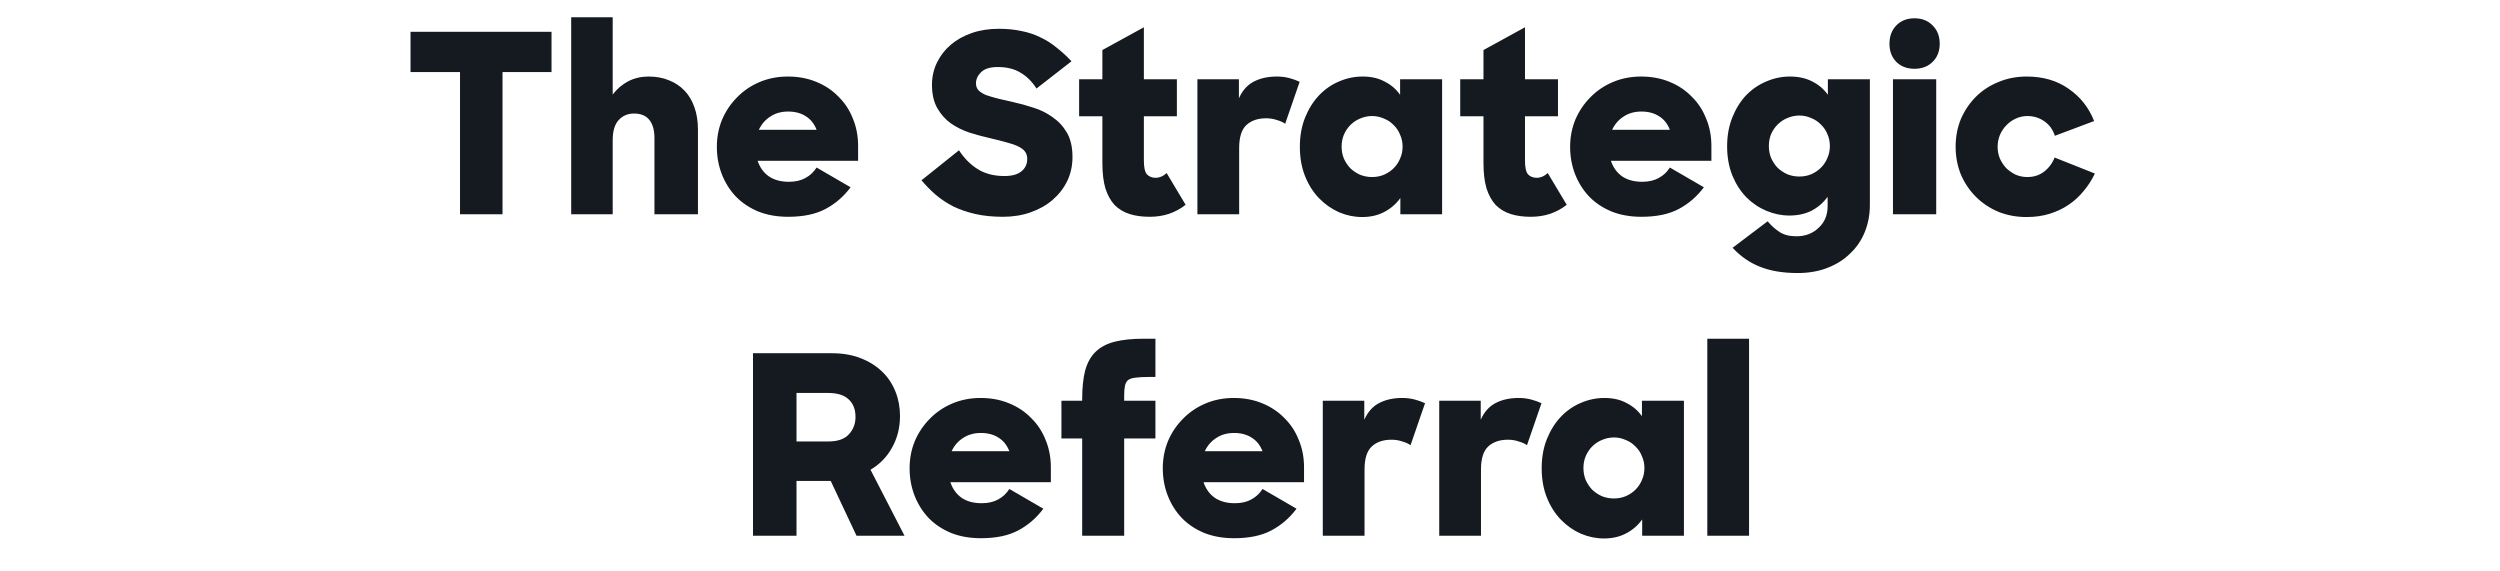<svg width="140" height="32" viewBox="0 0 140 32" fill="none" xmlns="http://www.w3.org/2000/svg">
<g clip-path="url(#clip0_669_98)">
<path d="M25.761 4.034H22.989V1.78H30.885V4.034H28.141V12H25.761V4.034ZM31.987 0.968H34.311V5.294C34.553 4.977 34.843 4.729 35.179 4.552C35.524 4.375 35.907 4.286 36.327 4.286C36.747 4.286 37.125 4.356 37.461 4.496C37.797 4.627 38.086 4.818 38.329 5.07C38.571 5.322 38.758 5.635 38.889 6.008C39.019 6.372 39.085 6.787 39.085 7.254V12H36.649V7.73C36.649 7.291 36.555 6.955 36.369 6.722C36.182 6.479 35.893 6.358 35.501 6.358C35.155 6.358 34.871 6.479 34.647 6.722C34.423 6.965 34.311 7.338 34.311 7.842V12H31.987V0.968ZM44.134 12.14C43.518 12.14 42.963 12.042 42.468 11.846C41.974 11.641 41.554 11.361 41.208 11.006C40.872 10.651 40.611 10.236 40.424 9.76C40.238 9.284 40.144 8.771 40.144 8.22C40.144 7.679 40.242 7.17 40.438 6.694C40.644 6.218 40.924 5.803 41.278 5.448C41.633 5.084 42.053 4.799 42.538 4.594C43.024 4.389 43.551 4.286 44.12 4.286C44.699 4.286 45.226 4.384 45.702 4.58C46.188 4.776 46.603 5.051 46.948 5.406C47.303 5.751 47.574 6.162 47.76 6.638C47.956 7.105 48.054 7.618 48.054 8.178V9.004H42.426C42.557 9.387 42.772 9.681 43.07 9.886C43.369 10.082 43.738 10.18 44.176 10.18C44.54 10.18 44.848 10.11 45.1 9.97C45.362 9.83 45.572 9.634 45.73 9.382L47.634 10.488C47.242 11.011 46.771 11.417 46.22 11.706C45.679 11.995 44.984 12.14 44.134 12.14ZM44.134 6.246C43.752 6.246 43.42 6.339 43.14 6.526C42.86 6.703 42.646 6.951 42.496 7.268H45.73C45.6 6.932 45.399 6.68 45.128 6.512C44.858 6.335 44.526 6.246 44.134 6.246ZM56.167 12.14C55.598 12.14 55.084 12.089 54.627 11.986C54.179 11.883 53.769 11.743 53.395 11.566C53.031 11.379 52.7 11.16 52.401 10.908C52.112 10.656 51.846 10.385 51.603 10.096L53.703 8.416C54.002 8.873 54.356 9.228 54.767 9.48C55.178 9.732 55.672 9.858 56.251 9.858C56.671 9.858 56.989 9.769 57.203 9.592C57.418 9.415 57.525 9.186 57.525 8.906C57.525 8.738 57.483 8.598 57.399 8.486C57.315 8.374 57.184 8.276 57.007 8.192C56.83 8.108 56.611 8.033 56.349 7.968C56.088 7.893 55.775 7.814 55.411 7.73C55.038 7.646 54.66 7.543 54.277 7.422C53.895 7.291 53.549 7.119 53.241 6.904C52.933 6.68 52.681 6.395 52.485 6.05C52.289 5.705 52.191 5.271 52.191 4.748C52.191 4.3 52.285 3.885 52.471 3.502C52.658 3.119 52.914 2.788 53.241 2.508C53.568 2.228 53.96 2.009 54.417 1.85C54.874 1.691 55.379 1.612 55.929 1.612C56.396 1.612 56.821 1.654 57.203 1.738C57.586 1.813 57.936 1.929 58.253 2.088C58.58 2.237 58.883 2.429 59.163 2.662C59.453 2.886 59.733 3.143 60.003 3.432L58.043 4.958C57.8 4.575 57.507 4.281 57.161 4.076C56.816 3.861 56.386 3.754 55.873 3.754C55.453 3.754 55.145 3.847 54.949 4.034C54.753 4.221 54.655 4.431 54.655 4.664C54.655 4.823 54.702 4.953 54.795 5.056C54.898 5.159 55.038 5.247 55.215 5.322C55.402 5.387 55.621 5.453 55.873 5.518C56.135 5.574 56.419 5.639 56.727 5.714C57.11 5.798 57.497 5.905 57.889 6.036C58.281 6.157 58.636 6.335 58.953 6.568C59.28 6.792 59.546 7.081 59.751 7.436C59.956 7.791 60.059 8.243 60.059 8.794C60.059 9.279 59.961 9.727 59.765 10.138C59.569 10.539 59.298 10.889 58.953 11.188C58.608 11.487 58.197 11.72 57.721 11.888C57.245 12.056 56.727 12.14 56.167 12.14ZM60.431 4.44H61.733V2.802L64.057 1.528V4.44H65.905V6.512H64.057V8.99C64.057 9.373 64.113 9.629 64.225 9.76C64.347 9.891 64.51 9.956 64.715 9.956C64.939 9.956 65.145 9.867 65.331 9.69L66.395 11.468C66.125 11.683 65.817 11.851 65.471 11.972C65.135 12.084 64.771 12.14 64.379 12.14C63.959 12.14 63.586 12.089 63.259 11.986C62.933 11.883 62.653 11.715 62.419 11.482C62.195 11.239 62.023 10.927 61.901 10.544C61.789 10.161 61.733 9.69 61.733 9.13V6.512H60.431V4.44ZM67.055 4.44H69.379V5.504C69.575 5.065 69.855 4.753 70.219 4.566C70.583 4.379 71.013 4.286 71.507 4.286C71.75 4.286 71.978 4.314 72.193 4.37C72.408 4.426 72.604 4.496 72.781 4.58L71.969 6.932C71.857 6.848 71.703 6.778 71.507 6.722C71.32 6.657 71.12 6.624 70.905 6.624C70.439 6.624 70.07 6.75 69.799 7.002C69.528 7.254 69.393 7.683 69.393 8.29V12H67.055V4.44ZM76.278 12.154C75.839 12.154 75.41 12.065 74.99 11.888C74.57 11.701 74.197 11.44 73.87 11.104C73.543 10.768 73.282 10.357 73.086 9.872C72.89 9.387 72.792 8.836 72.792 8.22C72.792 7.613 72.89 7.067 73.086 6.582C73.282 6.097 73.539 5.686 73.856 5.35C74.183 5.005 74.556 4.743 74.976 4.566C75.405 4.379 75.849 4.286 76.306 4.286C76.782 4.286 77.193 4.379 77.538 4.566C77.893 4.743 78.182 4.991 78.406 5.308V4.44H80.758V12H78.42V11.09C78.177 11.426 77.874 11.687 77.51 11.874C77.155 12.061 76.745 12.154 76.278 12.154ZM76.838 9.914C77.071 9.914 77.291 9.872 77.496 9.788C77.711 9.695 77.893 9.573 78.042 9.424C78.201 9.265 78.322 9.083 78.406 8.878C78.499 8.673 78.546 8.449 78.546 8.206C78.546 7.973 78.499 7.753 78.406 7.548C78.322 7.333 78.201 7.151 78.042 7.002C77.893 6.843 77.711 6.722 77.496 6.638C77.291 6.545 77.071 6.498 76.838 6.498C76.605 6.498 76.381 6.545 76.166 6.638C75.961 6.722 75.779 6.843 75.62 7.002C75.471 7.151 75.349 7.333 75.256 7.548C75.172 7.753 75.13 7.973 75.13 8.206C75.13 8.449 75.172 8.673 75.256 8.878C75.349 9.083 75.471 9.265 75.62 9.424C75.779 9.573 75.961 9.695 76.166 9.788C76.381 9.872 76.605 9.914 76.838 9.914ZM81.773 4.44H83.075V2.802L85.399 1.528V4.44H87.247V6.512H85.399V8.99C85.399 9.373 85.455 9.629 85.567 9.76C85.689 9.891 85.852 9.956 86.057 9.956C86.281 9.956 86.487 9.867 86.673 9.69L87.737 11.468C87.466 11.683 87.159 11.851 86.813 11.972C86.477 12.084 86.113 12.14 85.721 12.14C85.301 12.14 84.928 12.089 84.601 11.986C84.275 11.883 83.995 11.715 83.761 11.482C83.537 11.239 83.365 10.927 83.243 10.544C83.131 10.161 83.075 9.69 83.075 9.13V6.512H81.773V4.44ZM91.918 12.14C91.302 12.14 90.746 12.042 90.251 11.846C89.757 11.641 89.337 11.361 88.992 11.006C88.656 10.651 88.394 10.236 88.207 9.76C88.021 9.284 87.927 8.771 87.927 8.22C87.927 7.679 88.025 7.17 88.222 6.694C88.427 6.218 88.707 5.803 89.061 5.448C89.416 5.084 89.836 4.799 90.322 4.594C90.807 4.389 91.334 4.286 91.903 4.286C92.482 4.286 93.01 4.384 93.486 4.58C93.971 4.776 94.386 5.051 94.731 5.406C95.086 5.751 95.357 6.162 95.543 6.638C95.74 7.105 95.838 7.618 95.838 8.178V9.004H90.21C90.34 9.387 90.555 9.681 90.853 9.886C91.152 10.082 91.521 10.18 91.96 10.18C92.323 10.18 92.632 10.11 92.883 9.97C93.145 9.83 93.355 9.634 93.513 9.382L95.418 10.488C95.025 11.011 94.554 11.417 94.004 11.706C93.462 11.995 92.767 12.14 91.918 12.14ZM91.918 6.246C91.535 6.246 91.204 6.339 90.924 6.526C90.644 6.703 90.429 6.951 90.279 7.268H93.513C93.383 6.932 93.182 6.68 92.912 6.512C92.641 6.335 92.309 6.246 91.918 6.246ZM100.205 12.07C99.766 12.07 99.337 11.981 98.916 11.804C98.496 11.627 98.123 11.375 97.796 11.048C97.47 10.712 97.209 10.306 97.013 9.83C96.817 9.345 96.719 8.799 96.719 8.192C96.719 7.595 96.817 7.053 97.013 6.568C97.209 6.083 97.465 5.672 97.782 5.336C98.109 5 98.483 4.743 98.903 4.566C99.332 4.379 99.775 4.286 100.233 4.286C100.718 4.286 101.138 4.379 101.493 4.566C101.847 4.743 102.137 4.991 102.361 5.308V4.44H104.713V11.482C104.713 12.014 104.619 12.513 104.433 12.98C104.246 13.447 103.975 13.848 103.621 14.184C103.275 14.529 102.851 14.8 102.347 14.996C101.852 15.192 101.292 15.29 100.667 15.29C99.845 15.29 99.145 15.173 98.567 14.94C97.988 14.716 97.475 14.361 97.026 13.876L98.987 12.392C99.201 12.644 99.425 12.845 99.659 12.994C99.901 13.153 100.214 13.232 100.597 13.232C101.101 13.232 101.516 13.073 101.843 12.756C102.179 12.448 102.347 12.042 102.347 11.538V11.02C102.104 11.356 101.801 11.617 101.437 11.804C101.082 11.981 100.671 12.07 100.205 12.07ZM100.765 9.886C100.998 9.886 101.217 9.844 101.423 9.76C101.637 9.667 101.819 9.545 101.969 9.396C102.127 9.237 102.249 9.055 102.333 8.85C102.426 8.645 102.473 8.421 102.473 8.178C102.473 7.935 102.426 7.711 102.333 7.506C102.249 7.301 102.127 7.123 101.969 6.974C101.819 6.815 101.637 6.694 101.423 6.61C101.217 6.517 100.998 6.47 100.765 6.47C100.531 6.47 100.307 6.517 100.093 6.61C99.887 6.694 99.705 6.815 99.546 6.974C99.397 7.123 99.276 7.301 99.183 7.506C99.099 7.711 99.056 7.935 99.056 8.178C99.056 8.421 99.099 8.645 99.183 8.85C99.276 9.055 99.397 9.237 99.546 9.396C99.705 9.545 99.887 9.667 100.093 9.76C100.307 9.844 100.531 9.886 100.765 9.886ZM106.006 4.44H108.428V12H106.006V4.44ZM105.81 2.452C105.81 2.032 105.936 1.691 106.188 1.43C106.45 1.159 106.79 1.024 107.21 1.024C107.63 1.024 107.971 1.159 108.232 1.43C108.494 1.691 108.624 2.032 108.624 2.452C108.624 2.863 108.494 3.199 108.232 3.46C107.971 3.721 107.63 3.852 107.21 3.852C106.79 3.852 106.45 3.721 106.188 3.46C105.936 3.199 105.81 2.863 105.81 2.452ZM113.491 12.154C112.922 12.154 112.395 12.056 111.909 11.86C111.424 11.655 111.004 11.375 110.649 11.02C110.295 10.665 110.015 10.25 109.809 9.774C109.613 9.289 109.515 8.771 109.515 8.22C109.515 7.66 109.613 7.142 109.809 6.666C110.015 6.19 110.295 5.775 110.649 5.42C111.004 5.065 111.424 4.79 111.909 4.594C112.395 4.389 112.922 4.286 113.491 4.286C114.415 4.286 115.199 4.515 115.843 4.972C116.497 5.42 116.973 6.022 117.271 6.778L115.073 7.604C114.961 7.259 114.765 6.988 114.485 6.792C114.205 6.596 113.888 6.498 113.533 6.498C113.309 6.498 113.095 6.545 112.889 6.638C112.684 6.731 112.507 6.857 112.357 7.016C112.208 7.165 112.087 7.347 111.993 7.562C111.909 7.767 111.867 7.987 111.867 8.22C111.867 8.453 111.909 8.673 111.993 8.878C112.087 9.083 112.208 9.265 112.357 9.424C112.516 9.573 112.693 9.695 112.889 9.788C113.095 9.872 113.309 9.914 113.533 9.914C113.888 9.914 114.196 9.816 114.457 9.62C114.728 9.415 114.929 9.149 115.059 8.822L117.313 9.718C117.145 10.073 116.935 10.399 116.683 10.698C116.441 10.997 116.161 11.253 115.843 11.468C115.526 11.683 115.171 11.851 114.779 11.972C114.387 12.093 113.958 12.154 113.491 12.154ZM42.168 19.78H46.564C47.18 19.78 47.726 19.873 48.202 20.06C48.678 20.247 49.079 20.499 49.406 20.816C49.733 21.133 49.98 21.507 50.148 21.936C50.316 22.356 50.4 22.809 50.4 23.294C50.4 23.947 50.251 24.54 49.952 25.072C49.663 25.595 49.261 26.005 48.748 26.304L50.652 30H47.964L46.522 26.934H44.604V30H42.168V19.78ZM44.604 22.006V24.722H46.382C46.905 24.722 47.287 24.591 47.53 24.33C47.782 24.059 47.908 23.733 47.908 23.35C47.908 22.93 47.782 22.603 47.53 22.37C47.278 22.127 46.895 22.006 46.382 22.006H44.604ZM54.928 30.14C54.312 30.14 53.757 30.042 53.262 29.846C52.768 29.641 52.348 29.361 52.002 29.006C51.666 28.651 51.405 28.236 51.218 27.76C51.032 27.284 50.938 26.771 50.938 26.22C50.938 25.679 51.036 25.17 51.232 24.694C51.438 24.218 51.718 23.803 52.072 23.448C52.427 23.084 52.847 22.799 53.332 22.594C53.818 22.389 54.345 22.286 54.914 22.286C55.493 22.286 56.02 22.384 56.496 22.58C56.982 22.776 57.397 23.051 57.742 23.406C58.097 23.751 58.368 24.162 58.554 24.638C58.75 25.105 58.848 25.618 58.848 26.178V27.004H53.22C53.351 27.387 53.566 27.681 53.864 27.886C54.163 28.082 54.532 28.18 54.97 28.18C55.334 28.18 55.642 28.11 55.894 27.97C56.156 27.83 56.366 27.634 56.524 27.382L58.428 28.488C58.036 29.011 57.565 29.417 57.014 29.706C56.473 29.995 55.778 30.14 54.928 30.14ZM54.928 24.246C54.546 24.246 54.214 24.339 53.934 24.526C53.654 24.703 53.44 24.951 53.29 25.268H56.524C56.394 24.932 56.193 24.68 55.922 24.512C55.652 24.335 55.32 24.246 54.928 24.246ZM59.44 22.44H60.602V22.342C60.602 21.707 60.658 21.175 60.77 20.746C60.892 20.307 61.087 19.957 61.358 19.696C61.629 19.435 61.983 19.248 62.422 19.136C62.861 19.024 63.407 18.968 64.06 18.968H64.704V21.11H64.312C64.004 21.11 63.757 21.124 63.57 21.152C63.393 21.171 63.258 21.217 63.164 21.292C63.08 21.367 63.024 21.474 62.996 21.614C62.968 21.745 62.954 21.922 62.954 22.146V22.44H64.704V24.554H62.954V30H60.602V24.554H59.44V22.44ZM69.106 30.14C68.49 30.14 67.935 30.042 67.44 29.846C66.945 29.641 66.525 29.361 66.18 29.006C65.844 28.651 65.583 28.236 65.396 27.76C65.209 27.284 65.116 26.771 65.116 26.22C65.116 25.679 65.214 25.17 65.41 24.694C65.615 24.218 65.895 23.803 66.25 23.448C66.605 23.084 67.025 22.799 67.51 22.594C67.995 22.389 68.523 22.286 69.092 22.286C69.671 22.286 70.198 22.384 70.674 22.58C71.159 22.776 71.575 23.051 71.92 23.406C72.275 23.751 72.545 24.162 72.732 24.638C72.928 25.105 73.026 25.618 73.026 26.178V27.004H67.398C67.529 27.387 67.743 27.681 68.042 27.886C68.341 28.082 68.709 28.18 69.148 28.18C69.512 28.18 69.82 28.11 70.072 27.97C70.333 27.83 70.543 27.634 70.702 27.382L72.606 28.488C72.214 29.011 71.743 29.417 71.192 29.706C70.651 29.995 69.955 30.14 69.106 30.14ZM69.106 24.246C68.723 24.246 68.392 24.339 68.112 24.526C67.832 24.703 67.617 24.951 67.468 25.268H70.702C70.571 24.932 70.371 24.68 70.1 24.512C69.829 24.335 69.498 24.246 69.106 24.246ZM74.076 22.44H76.4V23.504C76.596 23.065 76.876 22.753 77.24 22.566C77.604 22.379 78.033 22.286 78.528 22.286C78.77 22.286 78.999 22.314 79.214 22.37C79.428 22.426 79.624 22.496 79.802 22.58L78.99 24.932C78.878 24.848 78.724 24.778 78.528 24.722C78.341 24.657 78.14 24.624 77.926 24.624C77.459 24.624 77.09 24.75 76.82 25.002C76.549 25.254 76.414 25.683 76.414 26.29V30H74.076V22.44ZM80.597 22.44H82.921V23.504C83.117 23.065 83.397 22.753 83.761 22.566C84.125 22.379 84.555 22.286 85.049 22.286C85.292 22.286 85.52 22.314 85.735 22.37C85.95 22.426 86.146 22.496 86.323 22.58L85.511 24.932C85.399 24.848 85.245 24.778 85.049 24.722C84.862 24.657 84.662 24.624 84.447 24.624C83.981 24.624 83.612 24.75 83.341 25.002C83.07 25.254 82.935 25.683 82.935 26.29V30H80.597V22.44ZM89.82 30.154C89.381 30.154 88.952 30.065 88.532 29.888C88.112 29.701 87.739 29.44 87.412 29.104C87.085 28.768 86.824 28.357 86.628 27.872C86.432 27.387 86.334 26.836 86.334 26.22C86.334 25.613 86.432 25.067 86.628 24.582C86.824 24.097 87.081 23.686 87.398 23.35C87.725 23.005 88.098 22.743 88.518 22.566C88.947 22.379 89.391 22.286 89.848 22.286C90.324 22.286 90.735 22.379 91.08 22.566C91.435 22.743 91.724 22.991 91.948 23.308V22.44H94.3V30H91.962V29.09C91.719 29.426 91.416 29.687 91.052 29.874C90.697 30.061 90.287 30.154 89.82 30.154ZM90.38 27.914C90.613 27.914 90.833 27.872 91.038 27.788C91.253 27.695 91.435 27.573 91.584 27.424C91.743 27.265 91.864 27.083 91.948 26.878C92.041 26.673 92.088 26.449 92.088 26.206C92.088 25.973 92.041 25.753 91.948 25.548C91.864 25.333 91.743 25.151 91.584 25.002C91.435 24.843 91.253 24.722 91.038 24.638C90.833 24.545 90.613 24.498 90.38 24.498C90.147 24.498 89.923 24.545 89.708 24.638C89.503 24.722 89.321 24.843 89.162 25.002C89.013 25.151 88.891 25.333 88.798 25.548C88.714 25.753 88.672 25.973 88.672 26.206C88.672 26.449 88.714 26.673 88.798 26.878C88.891 27.083 89.013 27.265 89.162 27.424C89.321 27.573 89.503 27.695 89.708 27.788C89.923 27.872 90.147 27.914 90.38 27.914ZM95.609 18.968H97.947V30H95.609V18.968Z" fill="#141A1F"/>
</g>
<defs>
<clipPath id="clip0_669_98">
<rect width="140" height="32" fill="white"/>
</clipPath>
</defs>
</svg>
